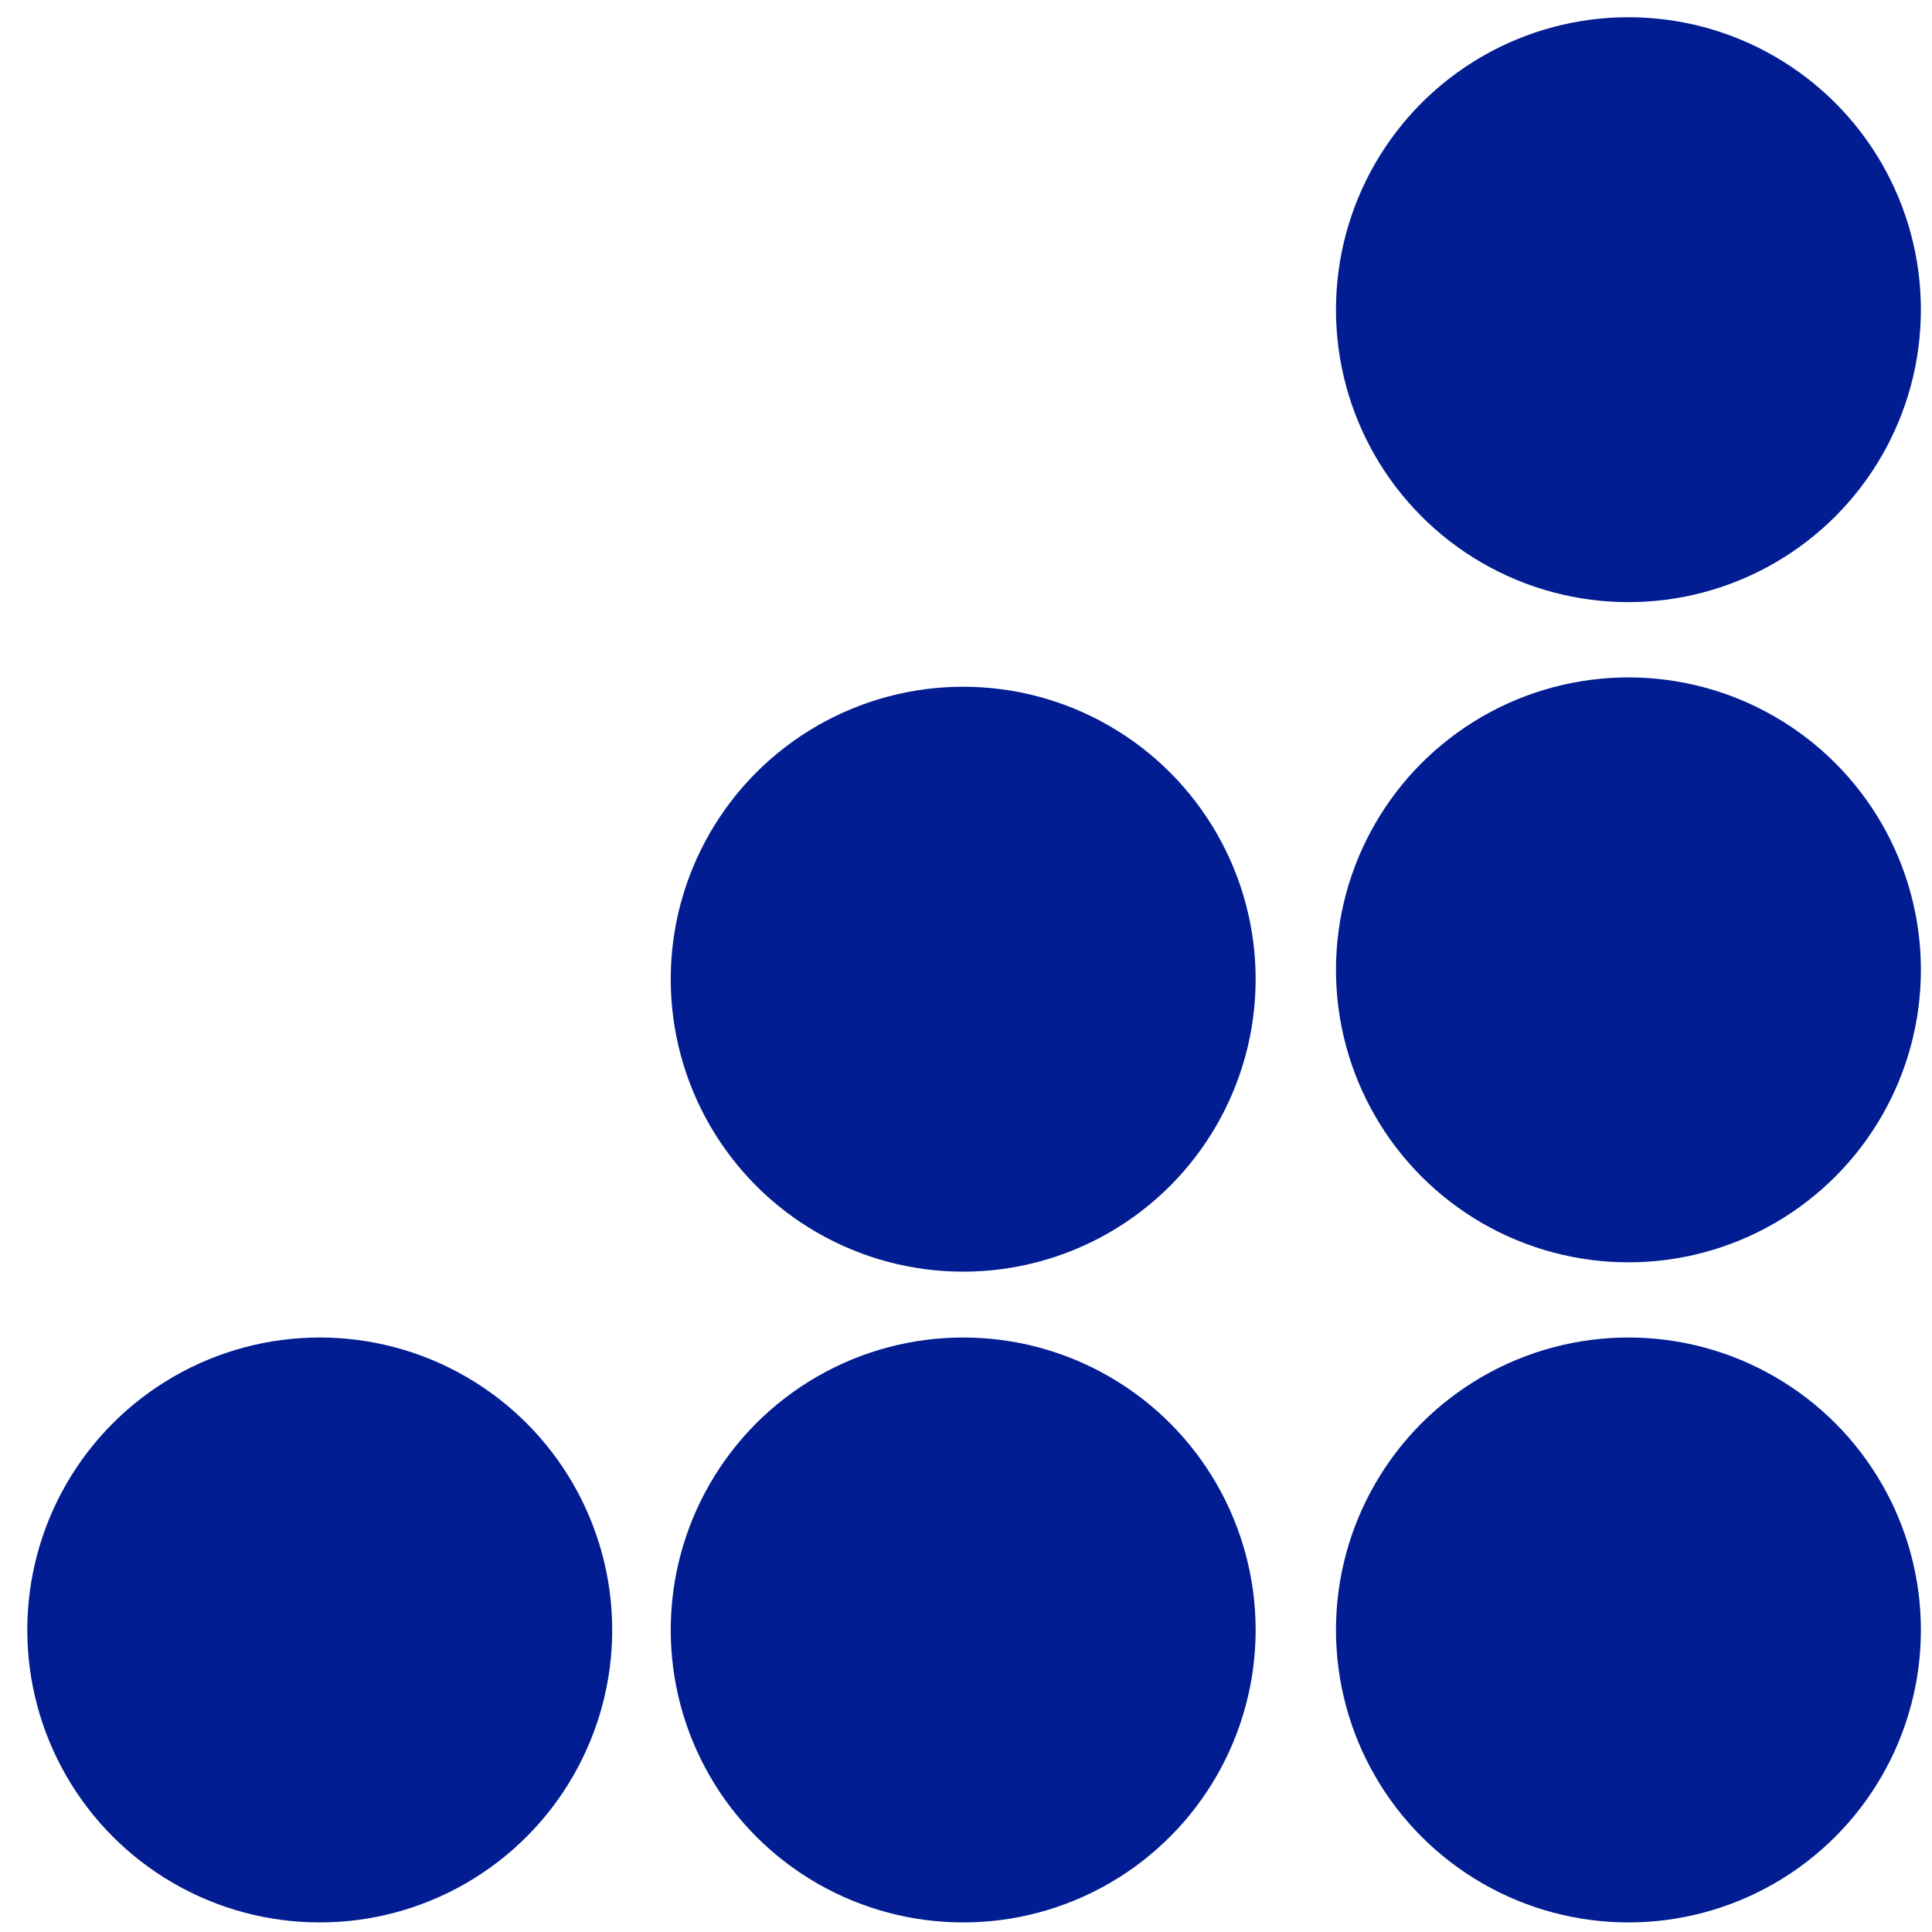 <?xml version="1.0" encoding="UTF-8"?>
<svg id="Layer_1" data-name="Layer 1" xmlns="http://www.w3.org/2000/svg" viewBox="0 0 240 240">
  <defs>
    <style>
      .cls-1 {
        fill: #011d91;
      }
    </style>
  </defs>
  <circle class="cls-1" cx="39.72" cy="202.48" r="36.33"/>
  <circle class="cls-1" cx="119.65" cy="202.48" r="36.33"/>
  <circle class="cls-1" cx="119.65" cy="121.64" r="36.33"/>
  <circle class="cls-1" cx="202.29" cy="202.48" r="36.33"/>
  <circle class="cls-1" cx="202.29" cy="120.48" r="36.33"/>
  <circle class="cls-1" cx="202.29" cy="38.47" r="36.33"/>
</svg>